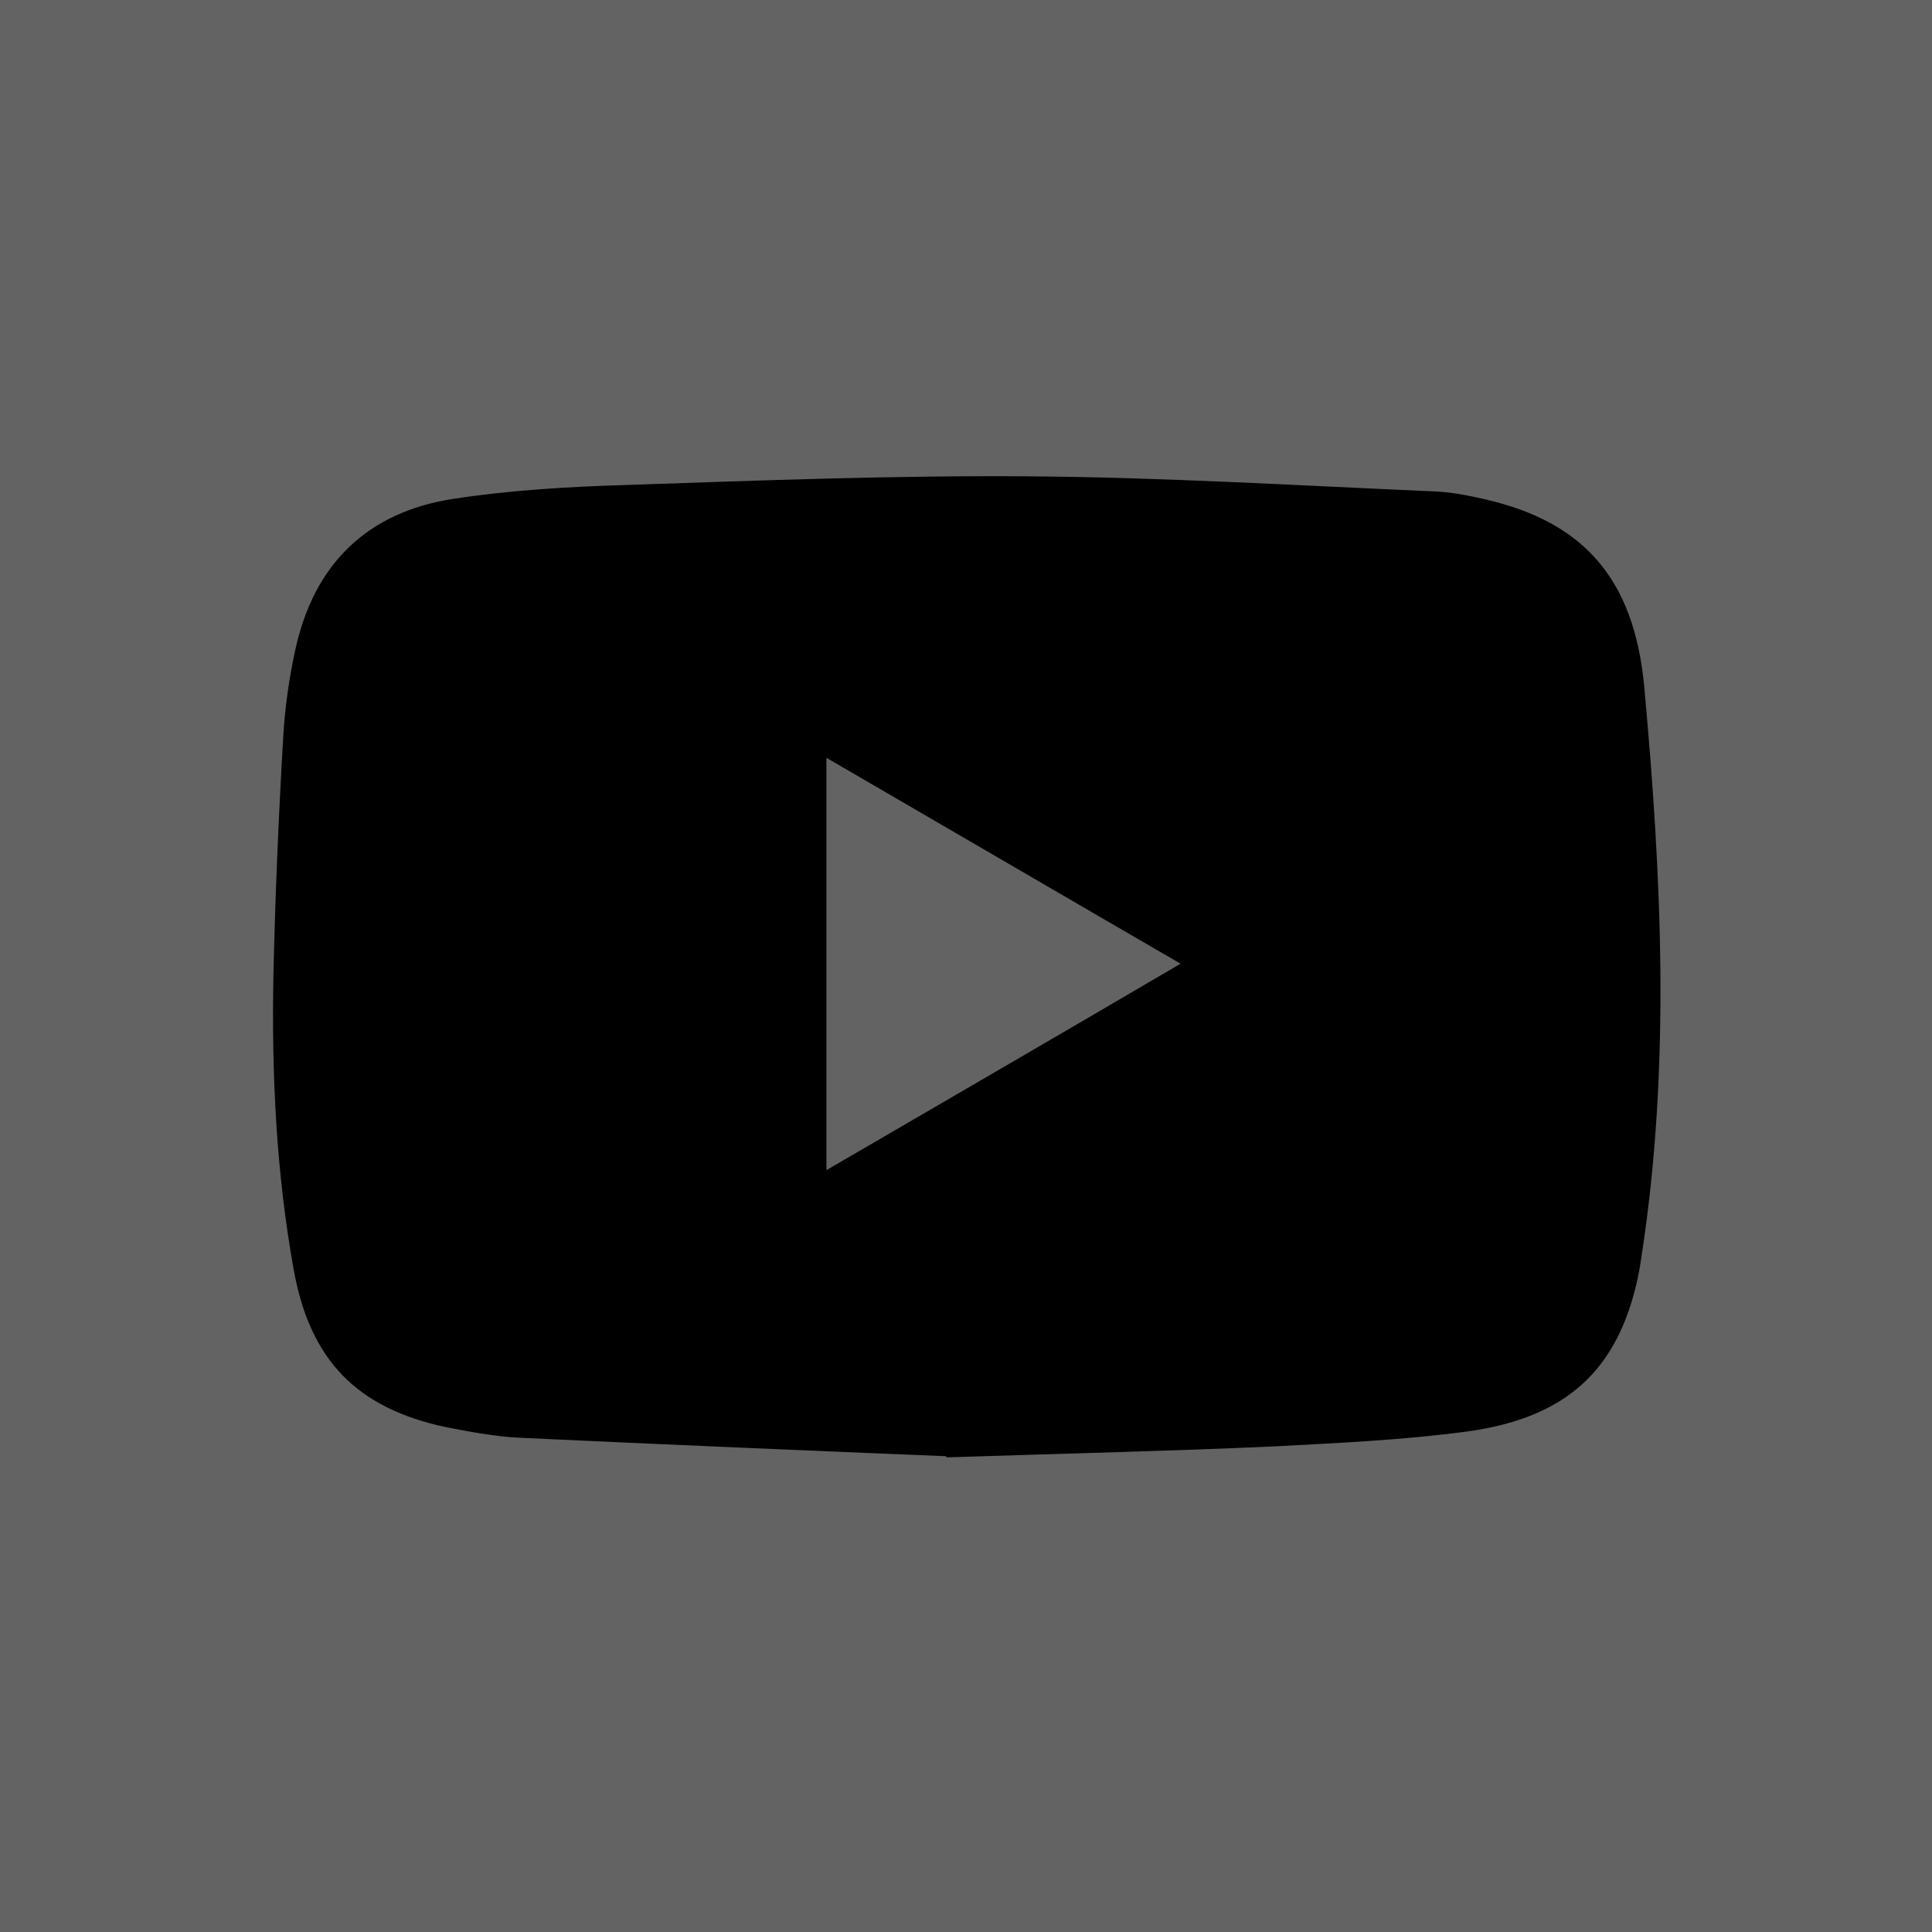 <svg id="design" xmlns="http://www.w3.org/2000/svg" version="1.1" viewBox="0 0 335 335"><path fill="#636363" d="M0 0h335v335H0z"/><path d="M164 252.5c-22.2-.9-48.1-2-73.9-3.2-4.2-.2-8.4-1-12.6-1.8-15.7-3.3-23.8-11.7-26.6-27.5-3-16.7-3.8-33.6-3.5-50.4.3-13.9.9-27.8 1.7-41.7.3-5.1 1-10.2 2.1-15.2 3.2-14.8 12.4-23.9 27.4-26.2 9.8-1.5 19.8-2.1 29.8-2.4 23.6-.8 47.2-1.7 70.8-1.5 23.1.2 46.2 1.6 69.3 2.6 3 .1 6.1.7 9.1 1.4 16.8 3.9 25.7 13.5 27.5 32.4 3 32.8 4.6 65.6-.4 98.4-.2 1.4-.4 2.7-.7 4.1-3.4 15.9-12.2 24.3-29.5 26.7-11.1 1.5-22.4 2-33.6 2.6-17.7.8-35.3 1.2-56.7 1.9zm40.7-85.4c-20.7-12-40.9-23.8-61.4-35.7v71.5c20.6-12 40.8-23.7 61.4-35.8z"/></svg>